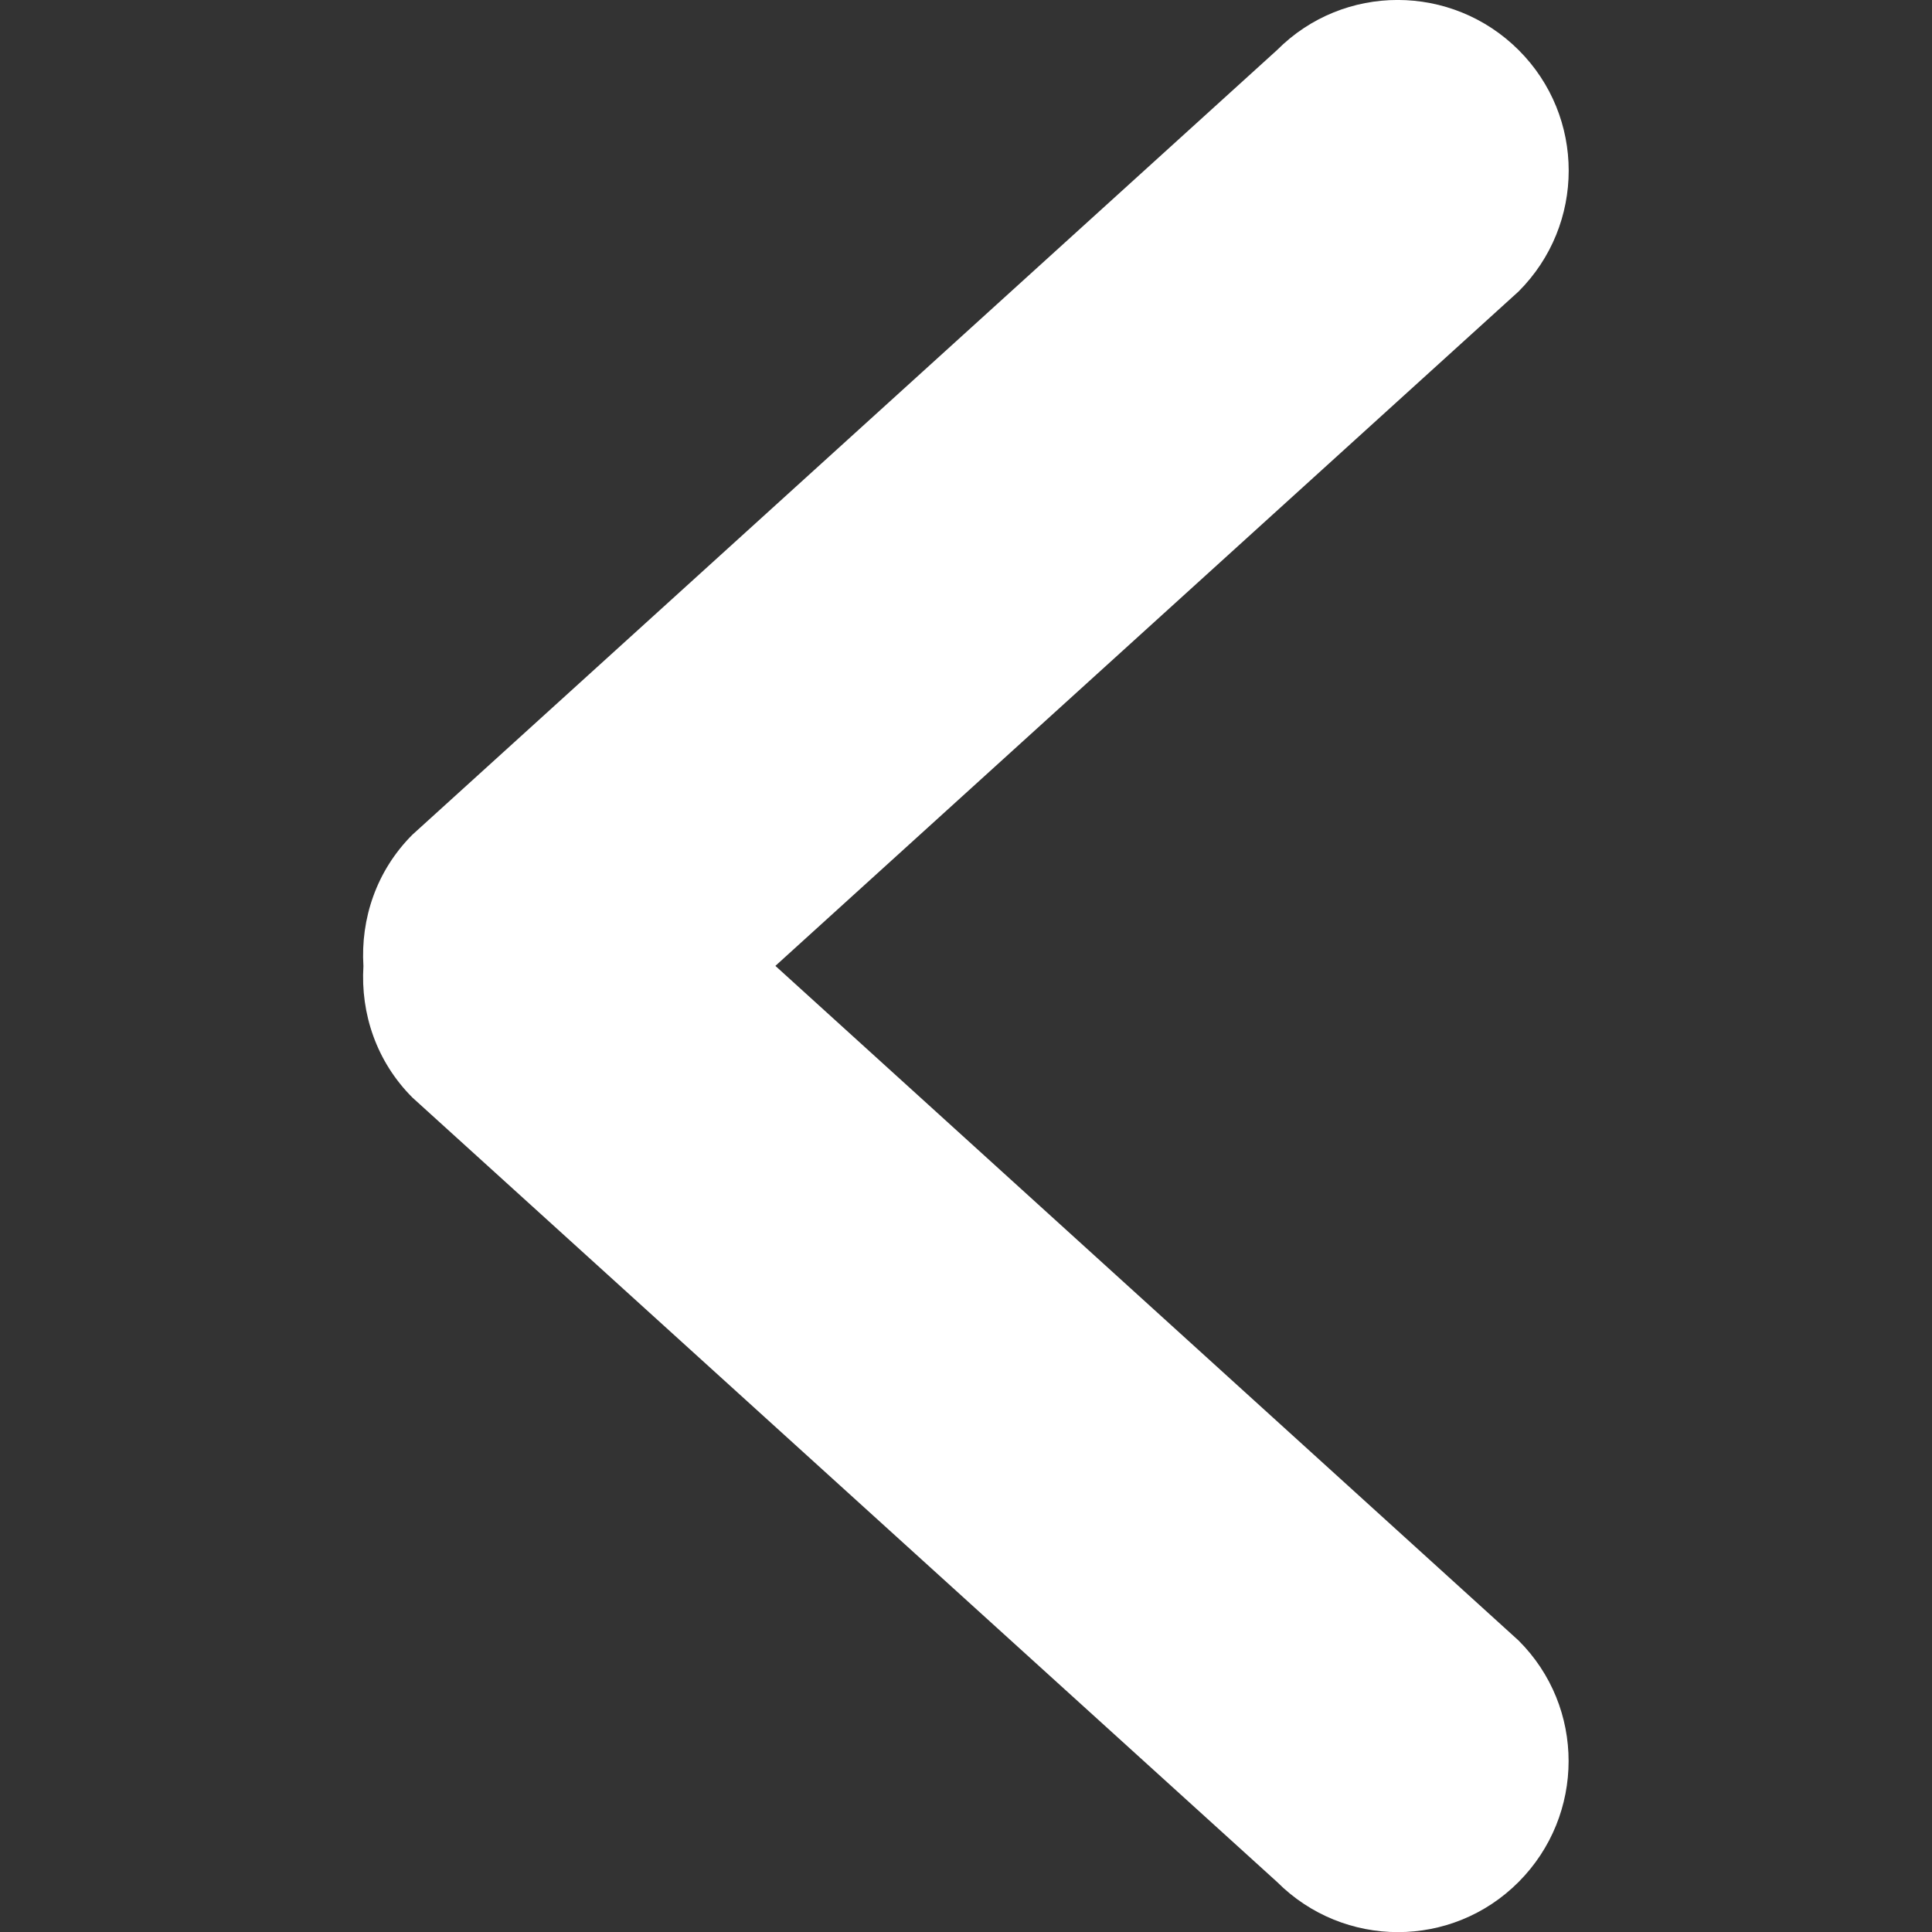 <?xml version="1.0" encoding="utf-8"?>
<!-- Generator: Adobe Illustrator 26.2.1, SVG Export Plug-In . SVG Version: 6.00 Build 0)  -->
<svg version="1.1" id="Capa_1" xmlns="http://www.w3.org/2000/svg" xmlns:xlink="http://www.w3.org/1999/xlink" x="0px" y="0px"
	 viewBox="0 0 792.1 792.1" style="enable-background:new 0 0 792.1 792.1;" xml:space="preserve">
<rect x="0" y="0" width="792.1" height="792.1" fill="#333333" stroke="none"/>
<style type="text/css">
	.st0{fill:#FFFFFF;}
</style>
<g>
	<g id="_x37__34_">
		<g>
			<path class="st0" d="M317.9,396l304.7-276.5c27.4-27.4,27.4-71.7,0-99s-71.7-27.4-99,0L169.1,342.2
				c-14.8,14.8-21.3,34.5-20.1,53.9c-1.2,19.4,5.3,39.1,20.1,53.9l354.5,321.6c27.4,27.4,71.7,27.4,99,0s27.4-71.7,0-99L317.9,396z"
				/>
		</g>
	</g>
</g>
</svg>
